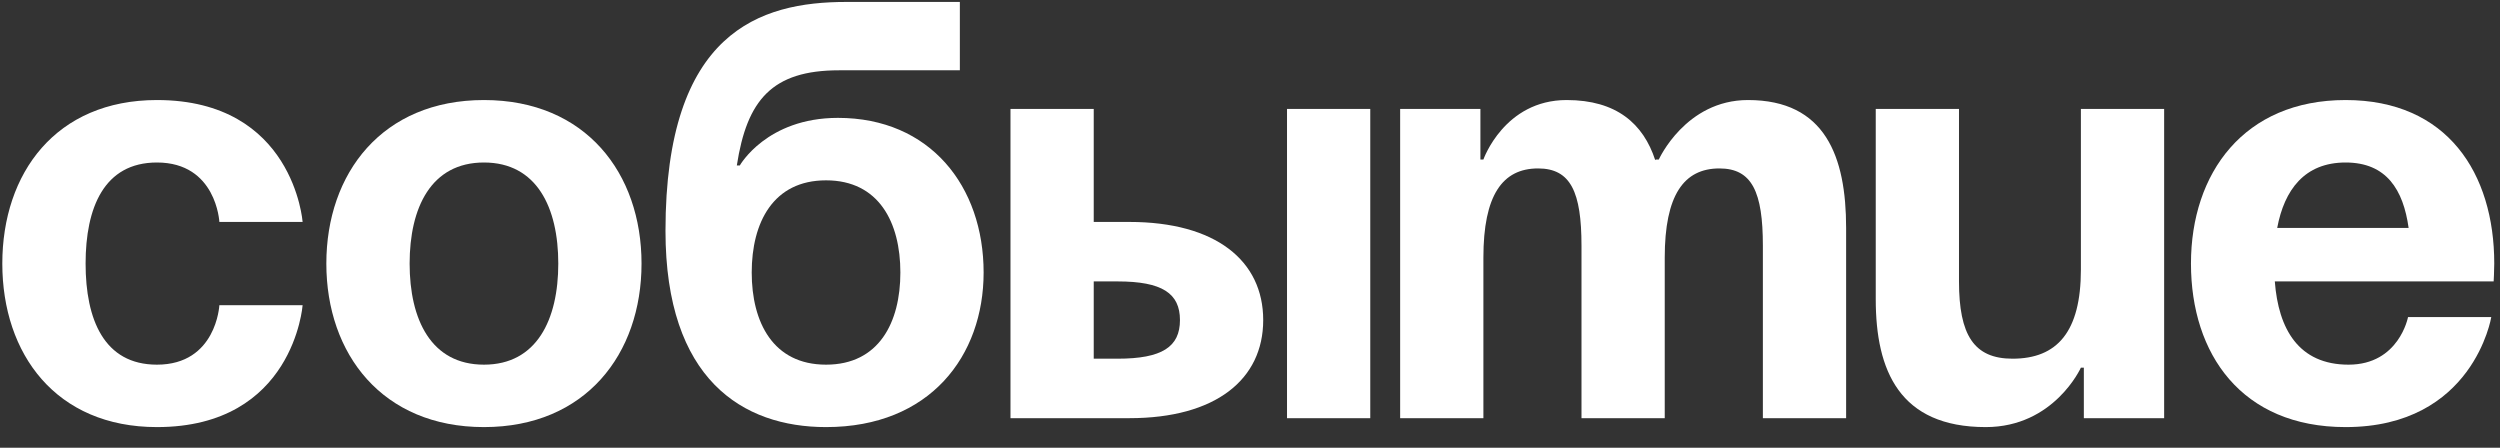 <?xml version="1.0" encoding="UTF-8"?> <svg xmlns="http://www.w3.org/2000/svg" width="67" height="12" viewBox="0 0 67 12" fill="none"><rect x="0" y="0" width="67" height="12" fill="#333333" stroke="none"/> <path d="M0.062 7.064C0.062 9.486 1.497 11.446 4.206 11.446C7.871 11.446 8.11 8.179 8.11 8.179H5.879C5.879 8.179 5.8 9.773 4.206 9.773C2.788 9.773 2.294 8.562 2.294 7.064C2.294 5.566 2.788 4.355 4.206 4.355C5.8 4.355 5.879 5.948 5.879 5.948H8.11C8.11 5.948 7.871 2.681 4.206 2.681C1.497 2.681 0.062 4.641 0.062 7.064Z" fill="white"></path> <path d="M10.978 7.064C10.978 5.566 11.551 4.355 12.97 4.355C14.388 4.355 14.962 5.566 14.962 7.064C14.962 8.562 14.388 9.773 12.97 9.773C11.551 9.773 10.978 8.562 10.978 7.064ZM8.746 7.064C8.746 9.486 10.245 11.446 12.97 11.446C15.695 11.446 17.193 9.486 17.193 7.064C17.193 4.641 15.695 2.681 12.97 2.681C10.245 2.681 8.746 4.641 8.746 7.064Z" fill="white"></path> <path d="M20.146 7.303C20.146 5.964 20.72 4.833 22.138 4.833C23.556 4.833 24.13 5.964 24.13 7.303C24.13 8.641 23.556 9.773 22.138 9.773C20.72 9.773 20.146 8.641 20.146 7.303ZM22.138 11.446C24.927 11.446 26.361 9.534 26.361 7.303C26.361 4.992 24.927 3.159 22.457 3.159C20.544 3.159 19.827 4.434 19.827 4.434H19.747C20.018 2.681 20.688 1.884 22.488 1.884H25.724V0.052H22.68C20.369 0.052 17.835 0.849 17.835 6.187C17.835 10.171 19.907 11.446 22.138 11.446Z" fill="white"></path> <path d="M27.081 11.207H30.268C32.579 11.207 33.854 10.171 33.854 8.578C33.854 6.984 32.579 5.948 30.268 5.948H29.312V2.92H27.081V11.207ZM29.95 7.542C31.145 7.542 31.623 7.861 31.623 8.578C31.623 9.295 31.145 9.613 29.95 9.613H29.312V7.542H29.95ZM36.723 2.92H34.492V11.207H36.723V2.92Z" fill="white"></path> <path d="M42.384 11.207H44.615V6.904C44.615 5.231 45.125 4.514 46.081 4.514C46.958 4.514 47.245 5.151 47.245 6.586V11.207H49.476V6.108C49.476 4.195 48.918 2.681 46.846 2.681C45.173 2.681 44.456 4.275 44.456 4.275H44.376L44.36 4.291C44.042 3.319 43.325 2.681 41.986 2.681C40.313 2.681 39.755 4.275 39.755 4.275H39.675V2.92H37.524V11.207H39.755V6.904C39.755 5.231 40.265 4.514 41.221 4.514C42.097 4.514 42.384 5.151 42.384 6.586V11.207Z" fill="white"></path> <path d="M57.999 2.92H55.768V7.223C55.768 8.896 55.13 9.613 53.935 9.613C52.899 9.613 52.501 8.976 52.501 7.542V2.92H50.27V8.02C50.27 9.932 50.907 11.446 53.218 11.446C55.05 11.446 55.768 9.853 55.768 9.853H55.847V11.207H57.999V2.92Z" fill="white"></path> <path d="M58.718 7.064C58.718 9.486 60.073 11.446 62.862 11.446C66.288 11.446 66.766 8.498 66.766 8.498H64.535C64.535 8.498 64.296 9.773 62.941 9.773C61.603 9.773 61.061 8.817 60.965 7.542H66.83C66.83 7.542 66.846 7.255 66.846 7.064C66.846 4.641 65.587 2.681 62.862 2.681C60.137 2.681 58.718 4.641 58.718 7.064ZM62.862 4.355C63.961 4.355 64.408 5.088 64.551 6.108H61.029C61.22 5.088 61.762 4.355 62.862 4.355Z" fill="white"></path> </svg> 